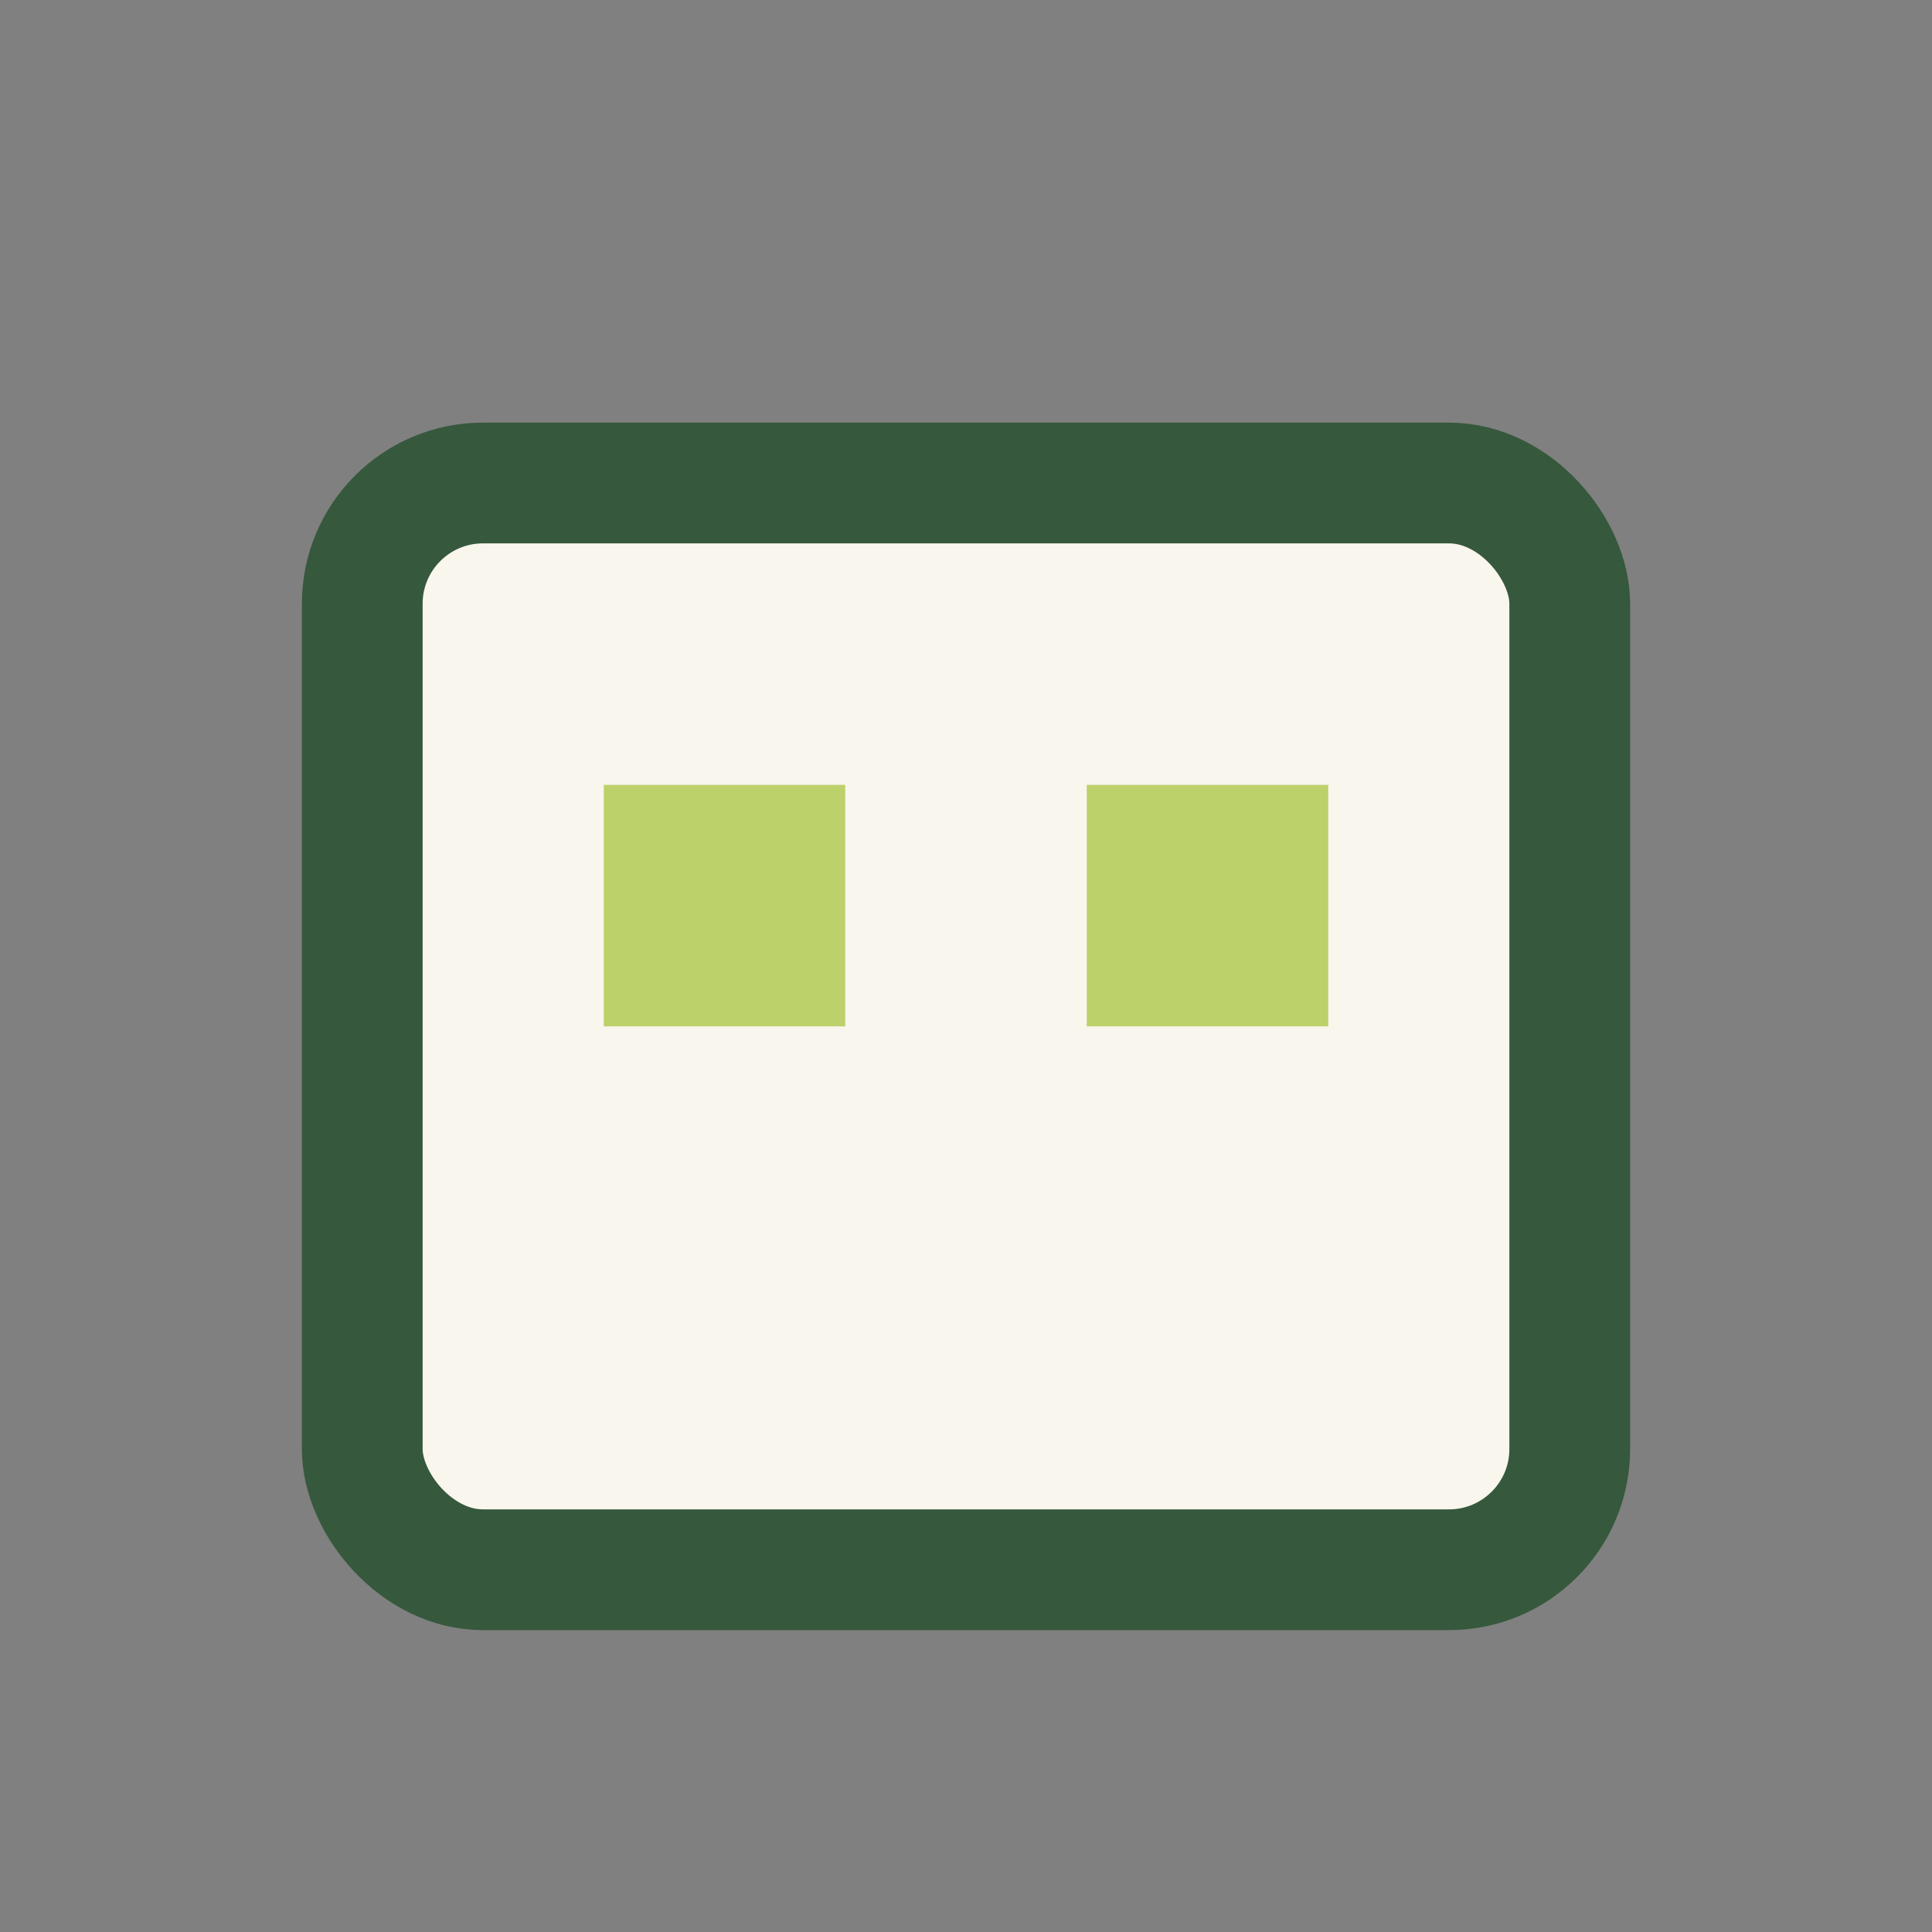 <?xml version="1.0" encoding="UTF-8"?>
<svg xmlns="http://www.w3.org/2000/svg" width="32" height="32" viewBox="0 0 32 32"><rect x="0" y="0" width="32" height="32" fill="#808080" stroke="none"/><rect x="6" y="8" width="20" height="18" rx="2" fill="#F9F6EE" stroke="#36583C" stroke-width="2"/><rect x="10" y="13" width="4" height="4" fill="#BDD16B"/><rect x="18" y="13" width="4" height="4" fill="#BDD16B"/></svg>